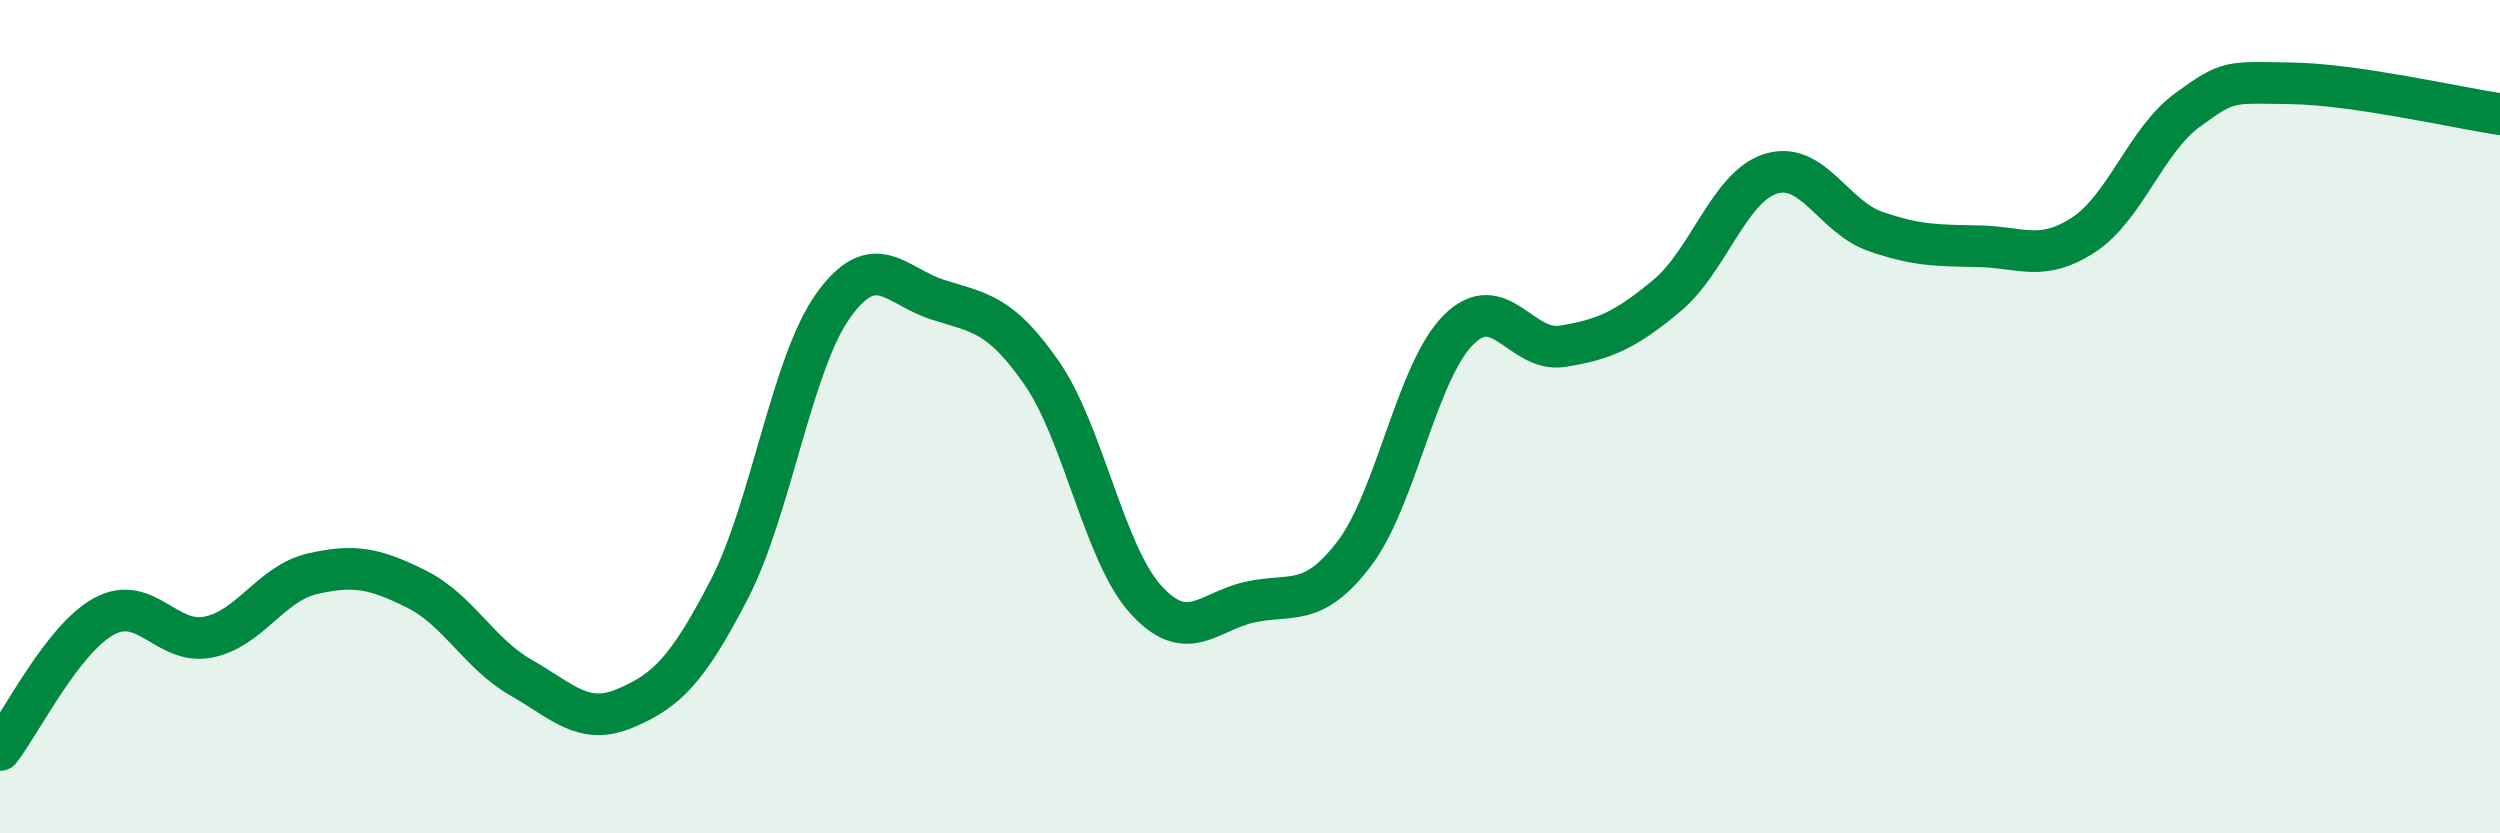 
    <svg width="60" height="20" viewBox="0 0 60 20" xmlns="http://www.w3.org/2000/svg">
      <path
        d="M 0,18 C 0.5,17.36 1.5,15.33 2.5,14.79 C 3.5,14.25 4,15.49 5,15.29 C 6,15.09 6.5,14 7.5,13.77 C 8.5,13.54 9,13.64 10,14.14 C 11,14.64 11.5,15.69 12.5,16.26 C 13.5,16.83 14,17.42 15,17 C 16,16.58 16.5,16.08 17.5,14.15 C 18.5,12.22 19,8.72 20,7.33 C 21,5.94 21.5,6.87 22.5,7.19 C 23.5,7.51 24,7.51 25,8.95 C 26,10.39 26.5,13.29 27.5,14.39 C 28.5,15.49 29,14.67 30,14.45 C 31,14.23 31.5,14.6 32.5,13.29 C 33.5,11.98 34,8.92 35,7.92 C 36,6.92 36.5,8.47 37.5,8.31 C 38.5,8.15 39,7.93 40,7.1 C 41,6.27 41.5,4.48 42.5,4.17 C 43.5,3.86 44,5.2 45,5.55 C 46,5.9 46.5,5.89 47.5,5.91 C 48.5,5.93 49,6.29 50,5.64 C 51,4.99 51.5,3.37 52.5,2.64 C 53.5,1.91 53.5,1.98 55,2 C 56.5,2.02 59,2.59 60,2.74L60 20L0 20Z"
        fill="#008740"
        opacity="0.1"
        stroke-linecap="round"
        stroke-linejoin="round"
      />
      <path
        d="M 0,18 C 0.5,17.36 1.5,15.33 2.5,14.79 C 3.5,14.25 4,15.49 5,15.29 C 6,15.09 6.5,14 7.5,13.77 C 8.5,13.54 9,13.64 10,14.14 C 11,14.64 11.5,15.69 12.5,16.26 C 13.5,16.83 14,17.42 15,17 C 16,16.58 16.5,16.08 17.5,14.15 C 18.5,12.22 19,8.72 20,7.33 C 21,5.94 21.5,6.87 22.5,7.19 C 23.5,7.51 24,7.51 25,8.95 C 26,10.39 26.5,13.29 27.5,14.39 C 28.5,15.49 29,14.67 30,14.45 C 31,14.23 31.5,14.6 32.5,13.29 C 33.5,11.98 34,8.92 35,7.92 C 36,6.92 36.5,8.47 37.5,8.31 C 38.5,8.15 39,7.93 40,7.1 C 41,6.27 41.5,4.48 42.5,4.17 C 43.5,3.86 44,5.2 45,5.55 C 46,5.9 46.5,5.89 47.5,5.91 C 48.5,5.93 49,6.29 50,5.64 C 51,4.99 51.5,3.37 52.5,2.64 C 53.5,1.91 53.5,1.98 55,2 C 56.5,2.02 59,2.59 60,2.74"
        stroke="#008740"
        stroke-width="1"
        fill="none"
        stroke-linecap="round"
        stroke-linejoin="round"
      />
    </svg>
  